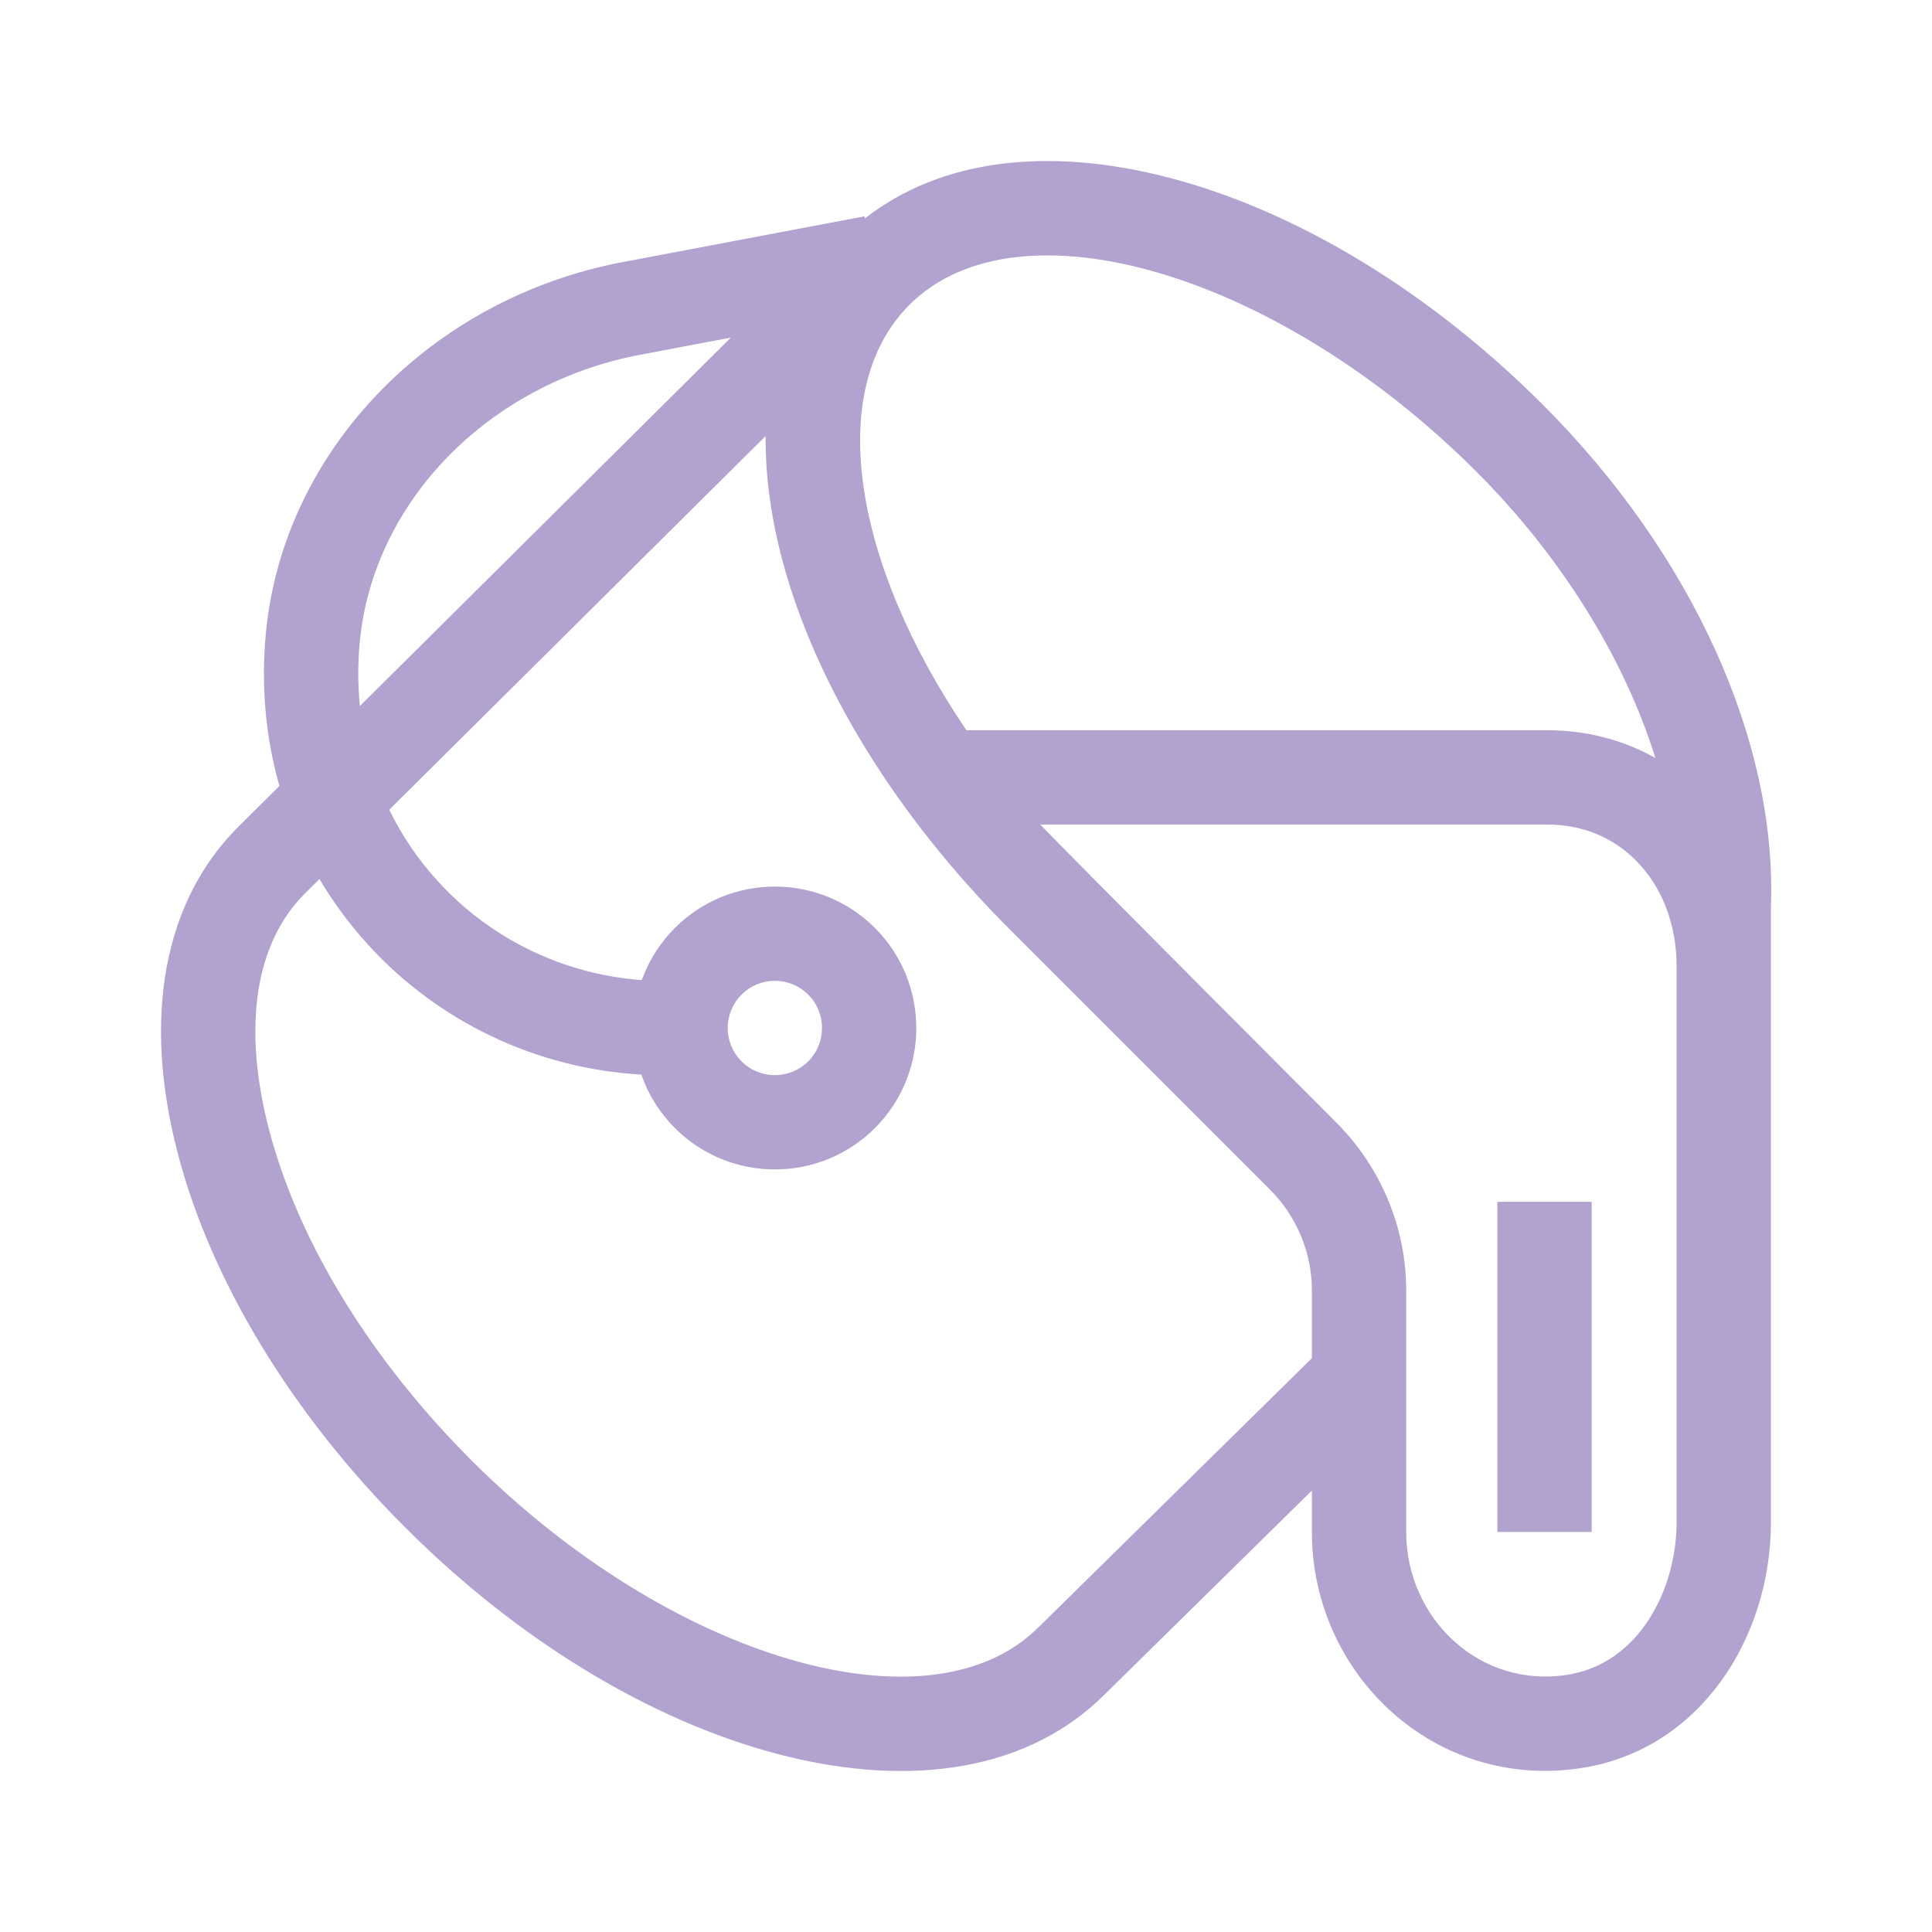 <svg width="32" height="32" viewBox="0 0 32 32" fill="none" xmlns="http://www.w3.org/2000/svg">
<path d="M19.385 2.949C17.336 2.41 15.562 2.649 14.326 3.618L14.319 3.583L10.314 4.341C7.125 4.944 4.695 7.466 4.405 10.474C4.32 11.352 4.398 12.211 4.628 13.018L3.945 13.696C2.707 14.933 2.354 16.86 2.949 19.122C3.506 21.236 4.84 23.428 6.707 25.295C8.573 27.162 10.766 28.496 12.88 29.052C14.801 29.558 16.892 29.468 18.303 28.059L21.729 24.688V25.374C21.729 27.74 23.777 29.677 26.226 29.279C28.146 28.967 29.332 27.15 29.332 25.207V15.026C29.437 12.284 28.026 9.175 25.557 6.706C23.691 4.839 21.498 3.505 19.385 2.949ZM5.96 10.624C6.184 8.303 8.094 6.351 10.604 5.876L12.105 5.592L5.961 11.694C5.925 11.338 5.925 10.98 5.96 10.624L5.96 10.624ZM17.206 26.948L17.201 26.952C15.405 28.748 11.105 27.483 7.811 24.19C6.137 22.516 4.947 20.575 4.46 18.724C4.012 17.022 4.221 15.628 5.047 14.802L5.291 14.56C5.52 14.946 5.788 15.308 6.09 15.64C7.259 16.928 8.895 17.702 10.622 17.798C10.738 18.132 10.928 18.434 11.178 18.684C12.091 19.598 13.578 19.598 14.492 18.684C15.405 17.77 15.405 16.284 14.492 15.37C13.578 14.456 12.091 14.456 11.178 15.37C10.934 15.614 10.747 15.908 10.63 16.233C9.34 16.141 8.122 15.554 7.247 14.59C6.926 14.237 6.656 13.841 6.447 13.412L12.682 7.221C12.675 7.87 12.767 8.567 12.963 9.297C13.516 11.356 14.851 13.52 16.72 15.389L21.036 19.705C21.477 20.145 21.729 20.751 21.729 21.365V22.496L17.206 26.948ZM12.282 16.475C12.587 16.169 13.082 16.169 13.387 16.475C13.691 16.779 13.691 17.275 13.387 17.579C13.082 17.884 12.587 17.884 12.282 17.579C11.977 17.274 11.977 16.78 12.282 16.475ZM27.77 25.207C27.77 26.319 27.154 27.545 25.975 27.737C24.5 27.977 23.291 26.799 23.291 25.374V21.365C23.291 20.339 22.872 19.332 22.14 18.6C22.14 18.6 17.42 13.869 17.231 13.657H25.628C26.198 13.657 26.703 13.861 27.09 14.246C27.528 14.684 27.77 15.309 27.77 16.004V25.207H27.77ZM25.629 12.095H16.007C14.127 9.324 13.657 6.455 15.063 5.049C16.859 3.253 21.159 4.517 24.453 7.811C25.87 9.229 26.907 10.914 27.418 12.554C26.882 12.254 26.27 12.095 25.629 12.095Z" fill="#B2A2CF"/>
<path d="M24.801 19.906H26.363V25.374H24.801V19.906Z" fill="#B2A2CF"/>
</svg>
